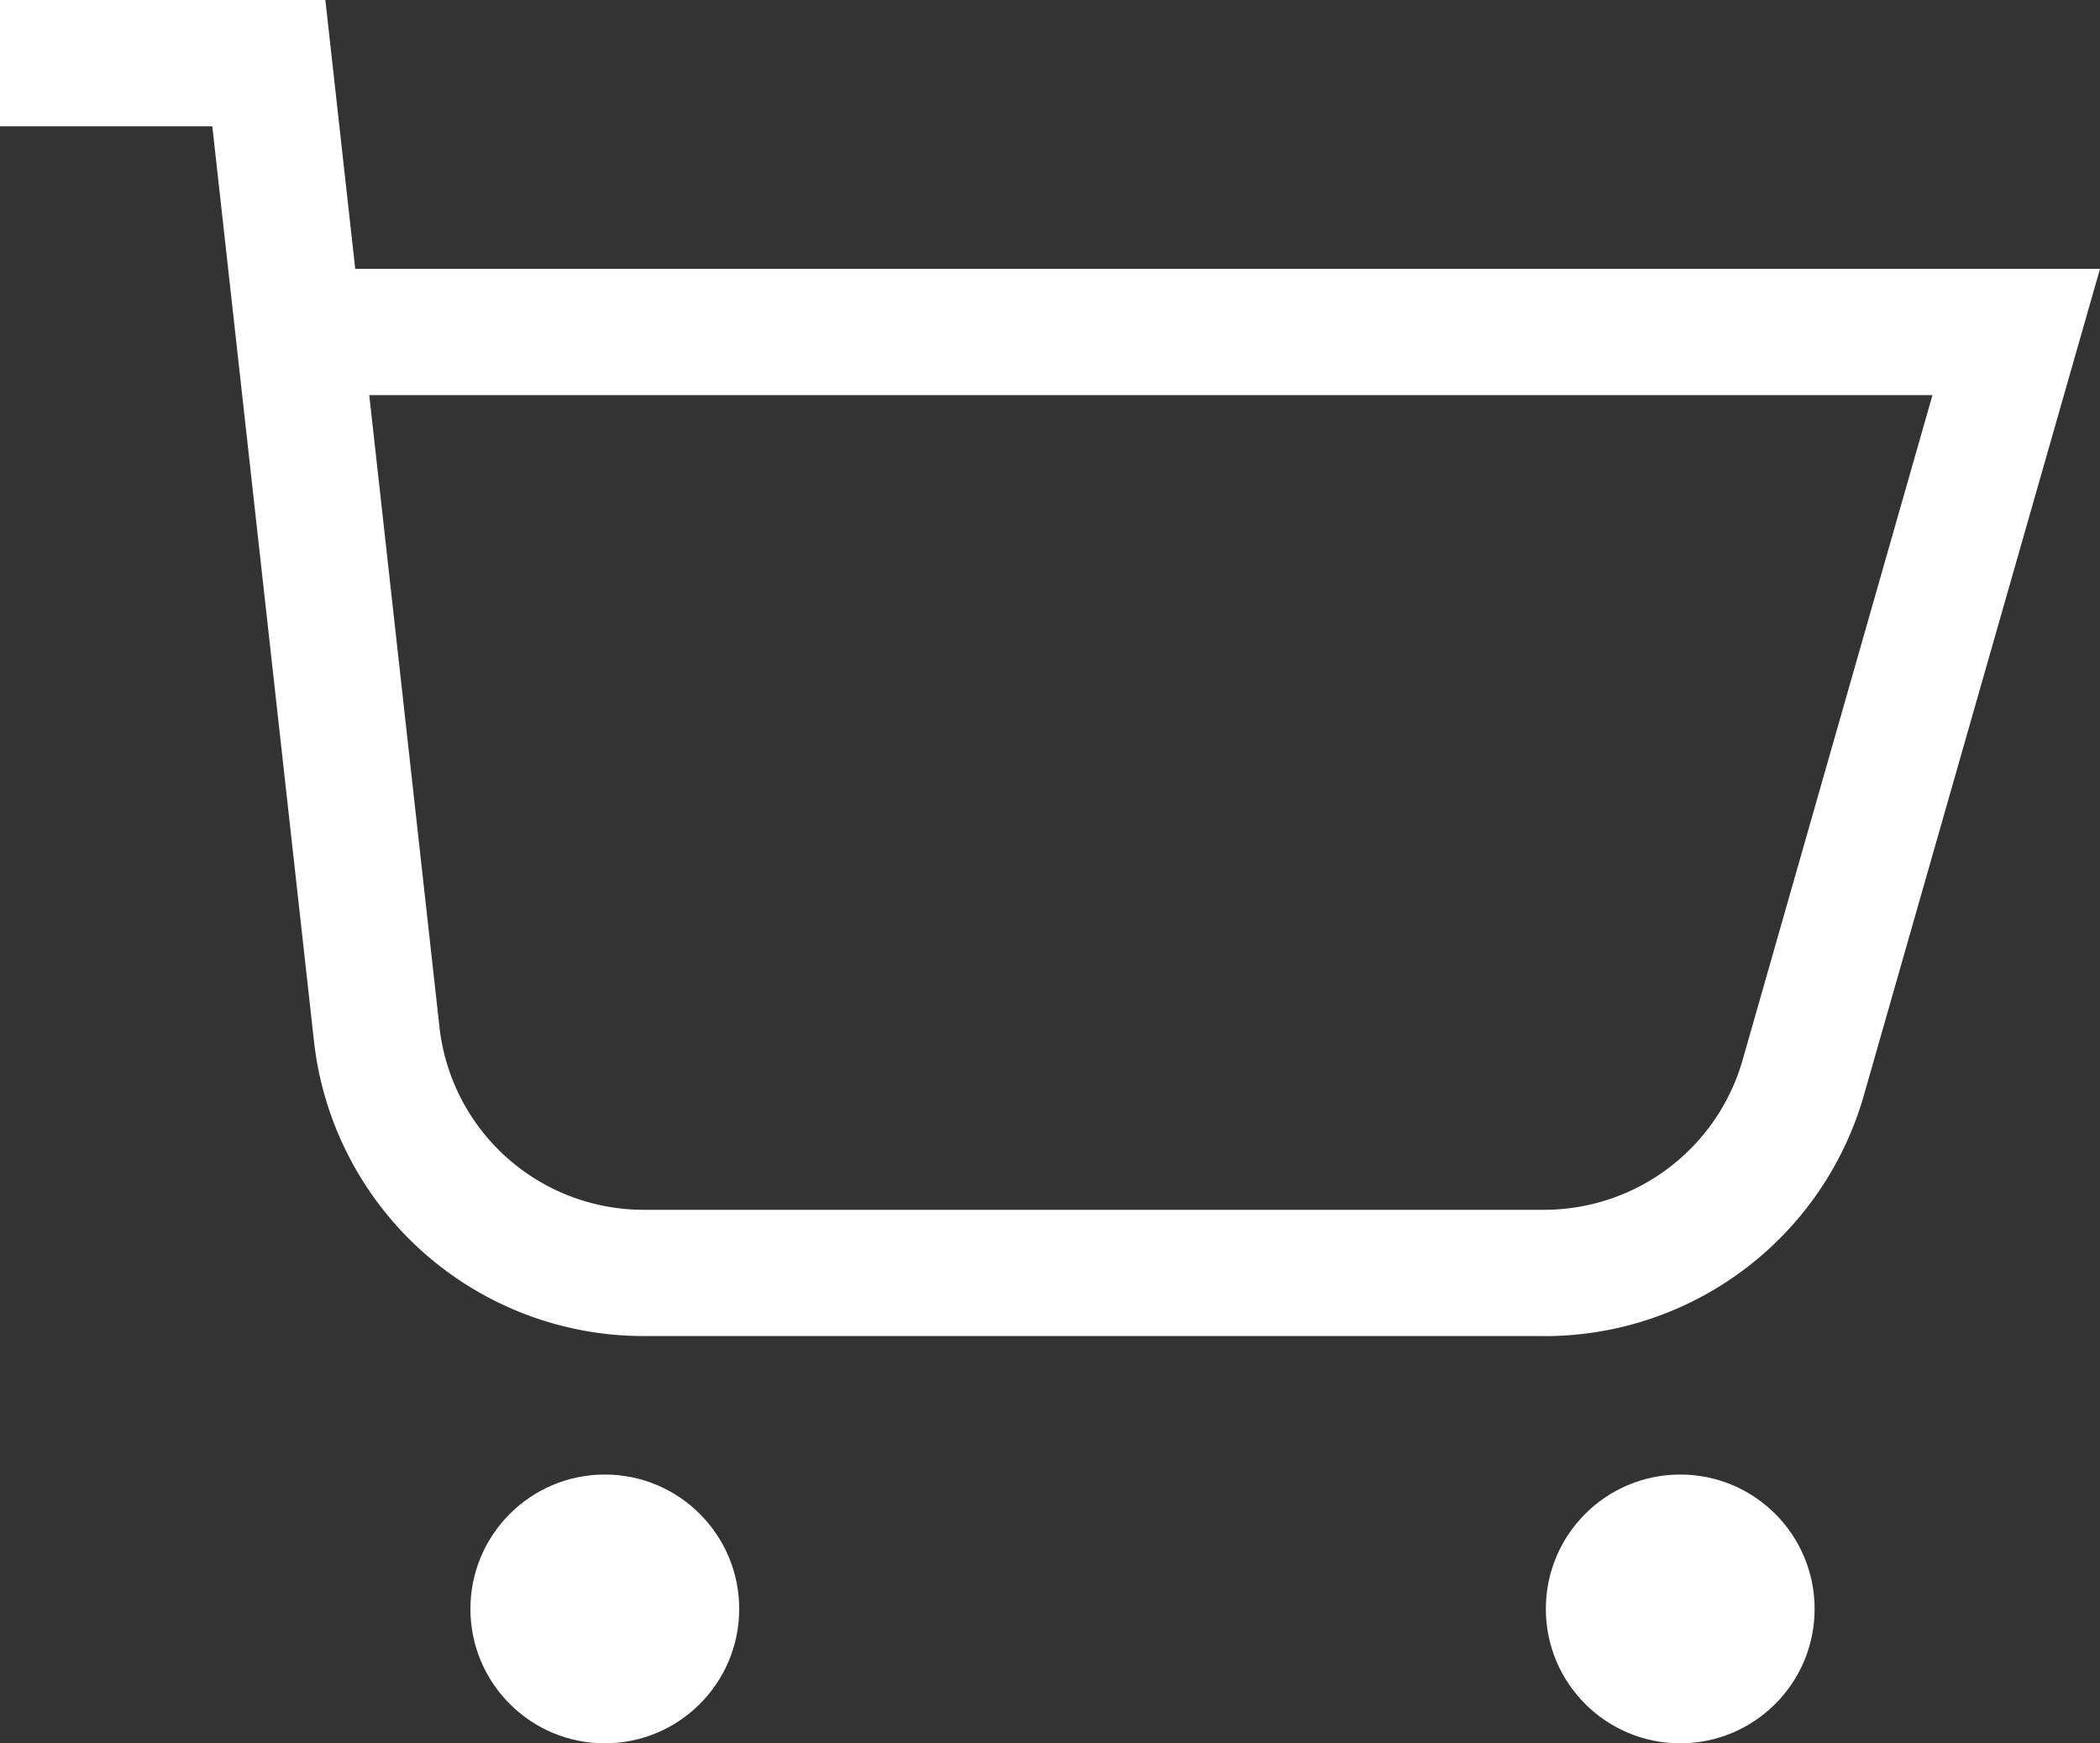 <svg xmlns="http://www.w3.org/2000/svg" width="33.253" height="27.606" viewBox="0 0 33.253 27.606">
  <rect x="0" y="0" width="33.253" height="27.606" fill="#333333" stroke="none"/>
  <g id="Group_2618" data-name="Group 2618" transform="translate(10415.928 687.096)">
    <path id="Path_2344_-_Outline" data-name="Path 2344 - Outline" d="M24.959,20.656H10.7A5.252,5.252,0,0,1,5.471,15.98L3.862,1.5H.5v-2H5.652l.473,4.257H33.753L30.014,16.844a5.257,5.257,0,0,1-5.055,3.813ZM6.347,5.757l1.111,10a3.254,3.254,0,0,0,3.237,2.9H24.959a3.271,3.271,0,0,0,3.132-2.362L31.1,5.757Z" transform="translate(-10416.428 -686.596)" fill="#fff"/>
    <circle id="Ellipse_2" data-name="Ellipse 2" cx="2.128" cy="2.128" r="2.128" transform="translate(-10408.479 -663.747)" fill="#fff"/>
    <circle id="Ellipse_3" data-name="Ellipse 3" cx="2.128" cy="2.128" r="2.128" transform="translate(-10391.45 -663.747)" fill="#fff"/>
  </g>
</svg>
